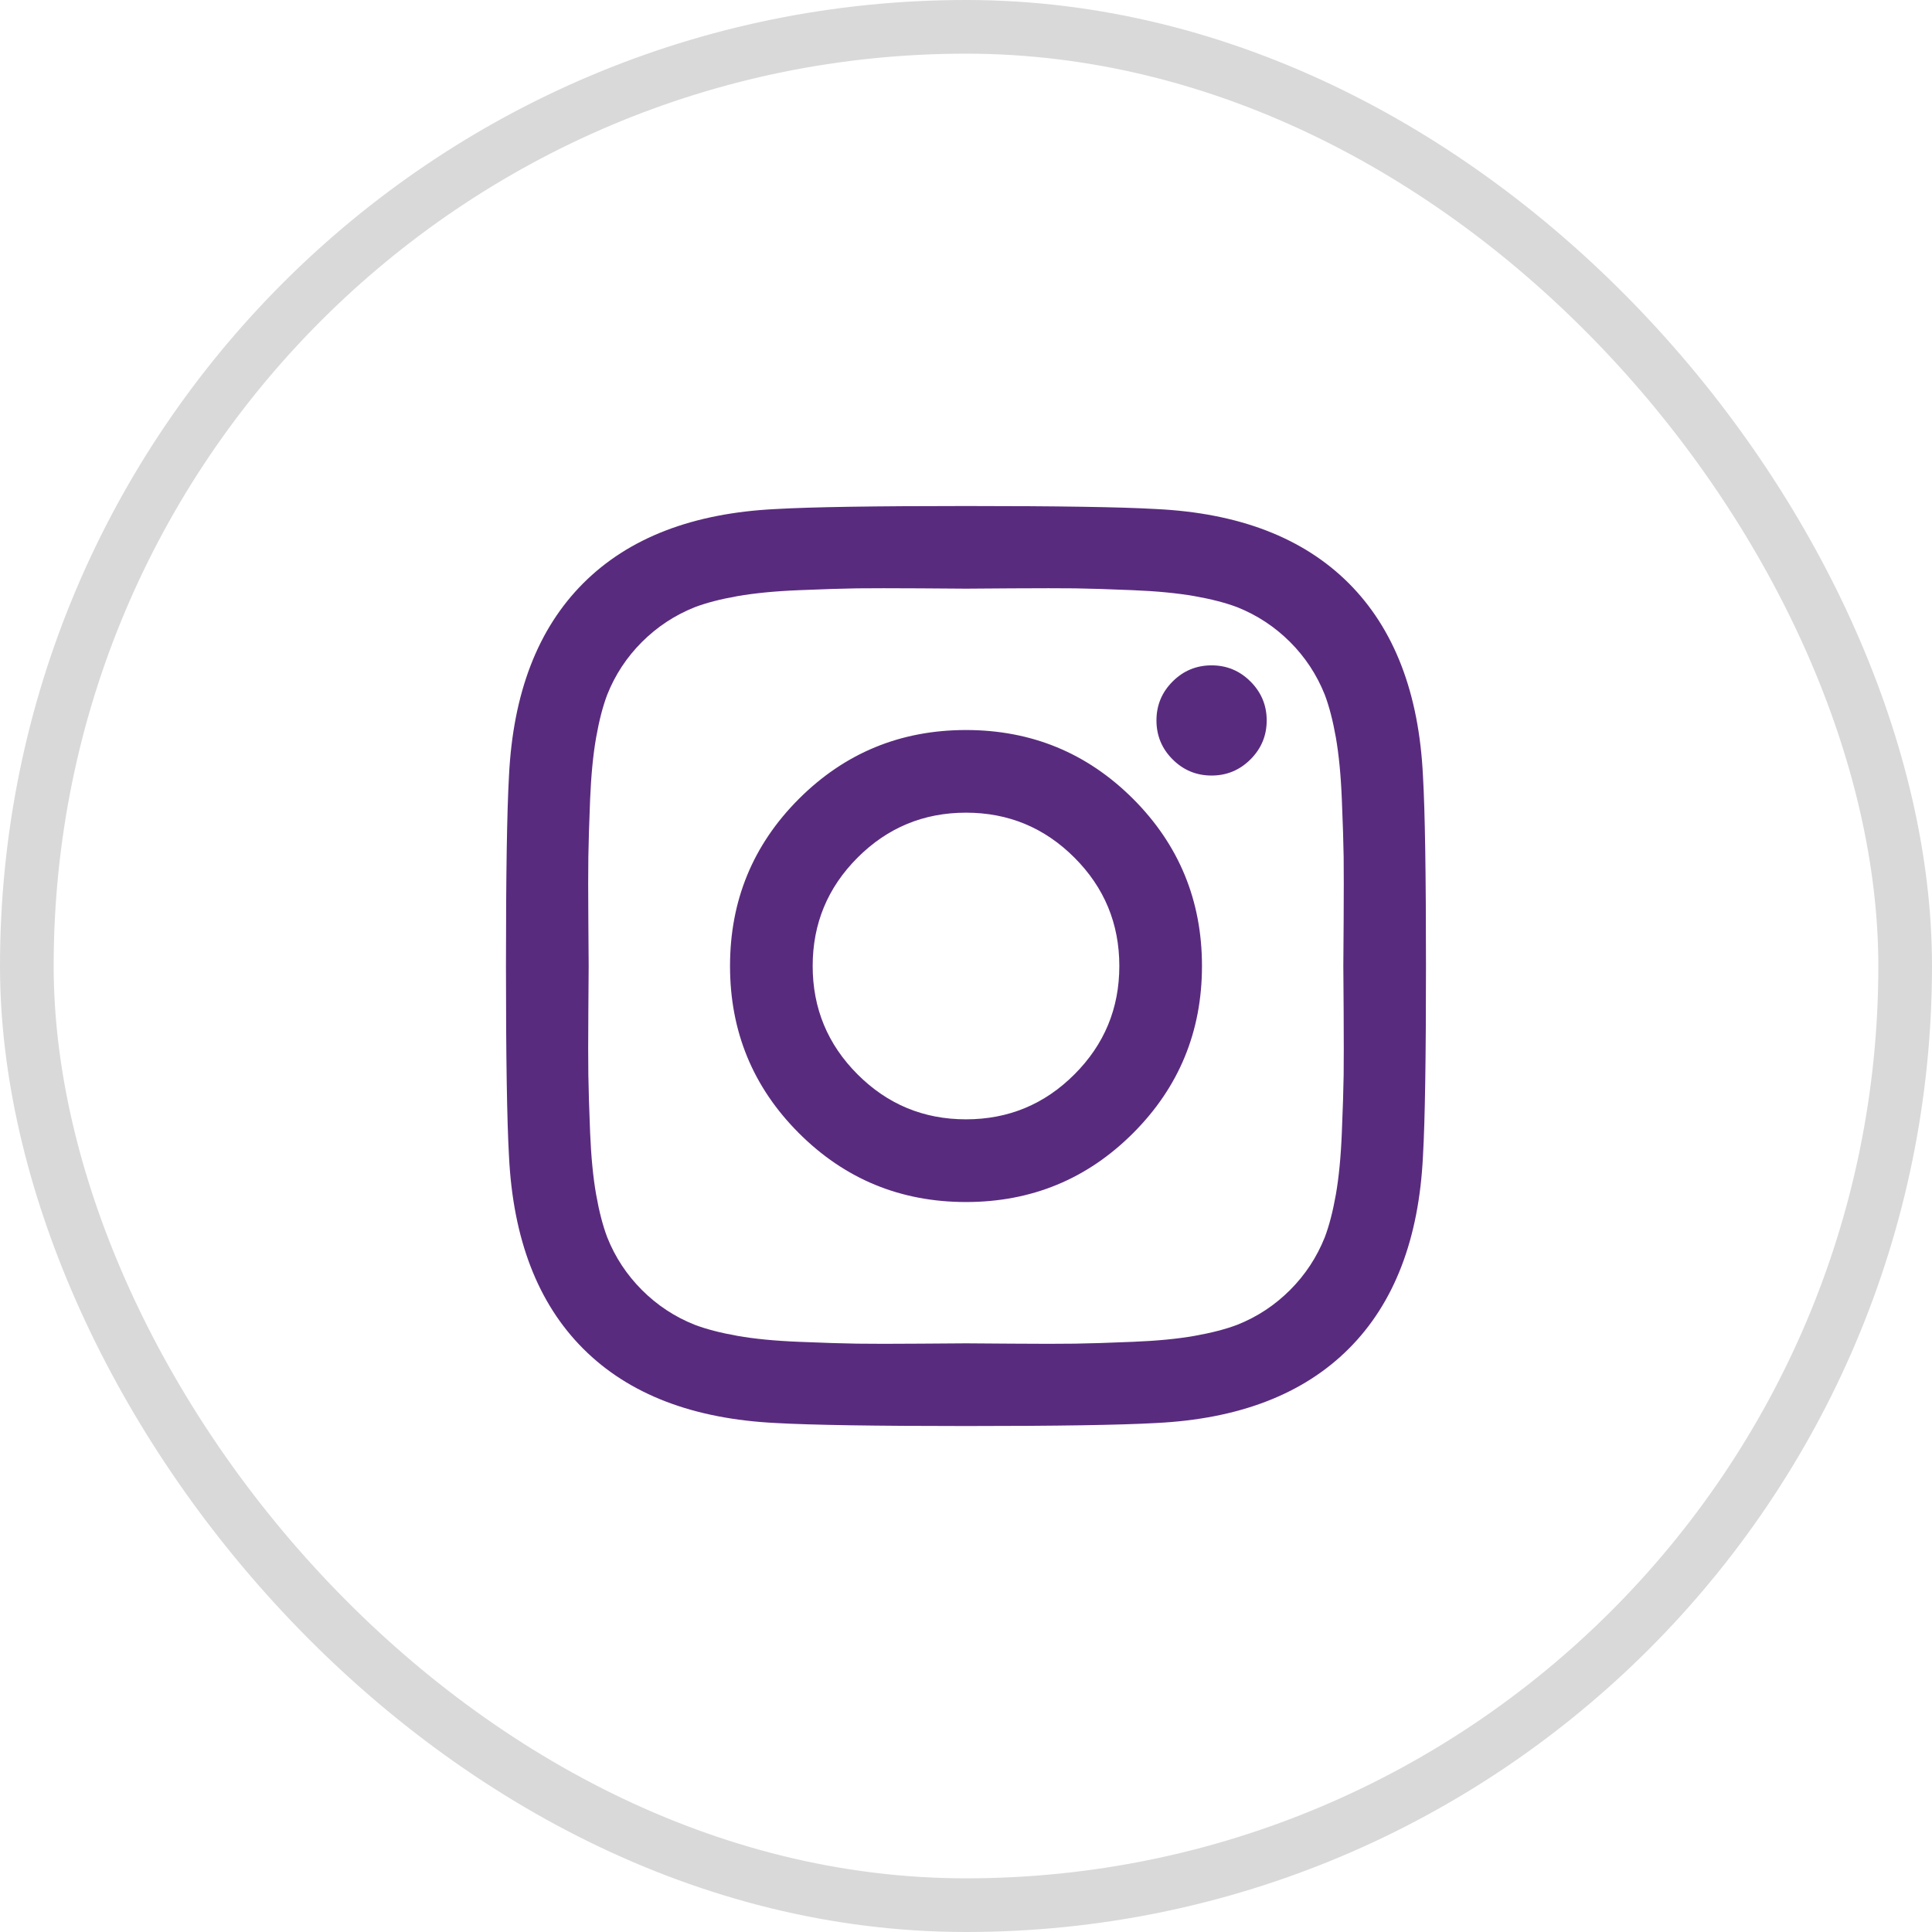 <svg width="36" height="36" viewBox="0 0 36 36" fill="none" xmlns="http://www.w3.org/2000/svg">
<rect x="0.5" y="0.5" width="35" height="35" rx="17.5" stroke="#D9D9D9"/>
<path d="M20.857 18C20.857 17.211 20.578 16.538 20.02 15.98C19.462 15.422 18.789 15.143 18 15.143C17.211 15.143 16.538 15.422 15.98 15.98C15.422 16.538 15.143 17.211 15.143 18C15.143 18.789 15.422 19.462 15.98 20.02C16.538 20.578 17.211 20.857 18 20.857C18.789 20.857 19.462 20.578 20.02 20.02C20.578 19.462 20.857 18.789 20.857 18ZM22.397 18C22.397 19.22 21.969 20.258 21.114 21.114C20.258 21.97 19.22 22.398 18 22.398C16.78 22.398 15.742 21.97 14.886 21.114C14.03 20.258 13.603 19.22 13.603 18C13.603 16.78 14.03 15.742 14.886 14.886C15.742 14.031 16.78 13.603 18 13.603C19.22 13.603 20.258 14.031 21.114 14.886C21.969 15.742 22.397 16.78 22.397 18ZM23.603 13.424C23.603 13.707 23.502 13.949 23.301 14.15C23.1 14.351 22.858 14.451 22.576 14.451C22.293 14.451 22.051 14.351 21.85 14.15C21.649 13.949 21.549 13.707 21.549 13.424C21.549 13.142 21.649 12.9 21.85 12.699C22.051 12.498 22.293 12.398 22.576 12.398C22.858 12.398 23.1 12.498 23.301 12.699C23.502 12.9 23.603 13.142 23.603 13.424ZM18 10.969C17.948 10.969 17.663 10.967 17.146 10.963C16.629 10.96 16.236 10.96 15.969 10.963C15.701 10.967 15.342 10.978 14.892 10.997C14.441 11.015 14.058 11.053 13.742 11.108C13.426 11.164 13.16 11.233 12.944 11.315C12.572 11.464 12.245 11.68 11.962 11.962C11.679 12.245 11.463 12.572 11.315 12.944C11.233 13.16 11.164 13.426 11.108 13.742C11.052 14.059 11.015 14.442 10.996 14.892C10.978 15.342 10.967 15.701 10.963 15.969C10.959 16.237 10.959 16.629 10.963 17.146C10.967 17.663 10.969 17.948 10.969 18C10.969 18.052 10.967 18.337 10.963 18.854C10.959 19.371 10.959 19.764 10.963 20.031C10.967 20.299 10.978 20.658 10.996 21.108C11.015 21.558 11.052 21.942 11.108 22.258C11.164 22.574 11.233 22.84 11.315 23.056C11.463 23.428 11.679 23.755 11.962 24.038C12.245 24.321 12.572 24.537 12.944 24.685C13.16 24.767 13.426 24.836 13.742 24.892C14.058 24.948 14.441 24.985 14.892 25.003C15.342 25.022 15.701 25.033 15.969 25.037C16.236 25.041 16.629 25.041 17.146 25.037C17.663 25.033 17.948 25.031 18 25.031C18.052 25.031 18.337 25.033 18.854 25.037C19.371 25.041 19.763 25.041 20.031 25.037C20.299 25.033 20.658 25.022 21.108 25.003C21.558 24.985 21.942 24.948 22.258 24.892C22.574 24.836 22.84 24.767 23.056 24.685C23.428 24.537 23.755 24.321 24.038 24.038C24.321 23.755 24.536 23.428 24.685 23.056C24.767 22.84 24.836 22.574 24.892 22.258C24.947 21.942 24.985 21.558 25.003 21.108C25.022 20.658 25.033 20.299 25.037 20.031C25.04 19.764 25.04 19.371 25.037 18.854C25.033 18.337 25.031 18.052 25.031 18C25.031 17.948 25.033 17.663 25.037 17.146C25.04 16.629 25.04 16.237 25.037 15.969C25.033 15.701 25.022 15.342 25.003 14.892C24.985 14.442 24.947 14.059 24.892 13.742C24.836 13.426 24.767 13.16 24.685 12.944C24.536 12.572 24.321 12.245 24.038 11.962C23.755 11.68 23.428 11.464 23.056 11.315C22.84 11.233 22.574 11.164 22.258 11.108C21.942 11.053 21.558 11.015 21.108 10.997C20.658 10.978 20.299 10.967 20.031 10.963C19.763 10.96 19.371 10.96 18.854 10.963C18.337 10.967 18.052 10.969 18 10.969ZM26.571 18C26.571 19.704 26.553 20.883 26.515 21.538C26.441 23.086 25.98 24.284 25.132 25.132C24.283 25.98 23.085 26.441 21.538 26.516C20.883 26.553 19.704 26.572 18 26.572C16.296 26.572 15.117 26.553 14.462 26.516C12.914 26.441 11.716 25.98 10.868 25.132C10.02 24.284 9.559 23.086 9.484 21.538C9.447 20.883 9.428 19.704 9.428 18C9.428 16.296 9.447 15.117 9.484 14.462C9.559 12.915 10.02 11.717 10.868 10.868C11.716 10.02 12.914 9.559 14.462 9.485C15.117 9.447 16.296 9.429 18 9.429C19.704 9.429 20.883 9.447 21.538 9.485C23.085 9.559 24.283 10.02 25.132 10.868C25.98 11.717 26.441 12.915 26.515 14.462C26.553 15.117 26.571 16.296 26.571 18Z" fill="#592B7E"/>
</svg>
